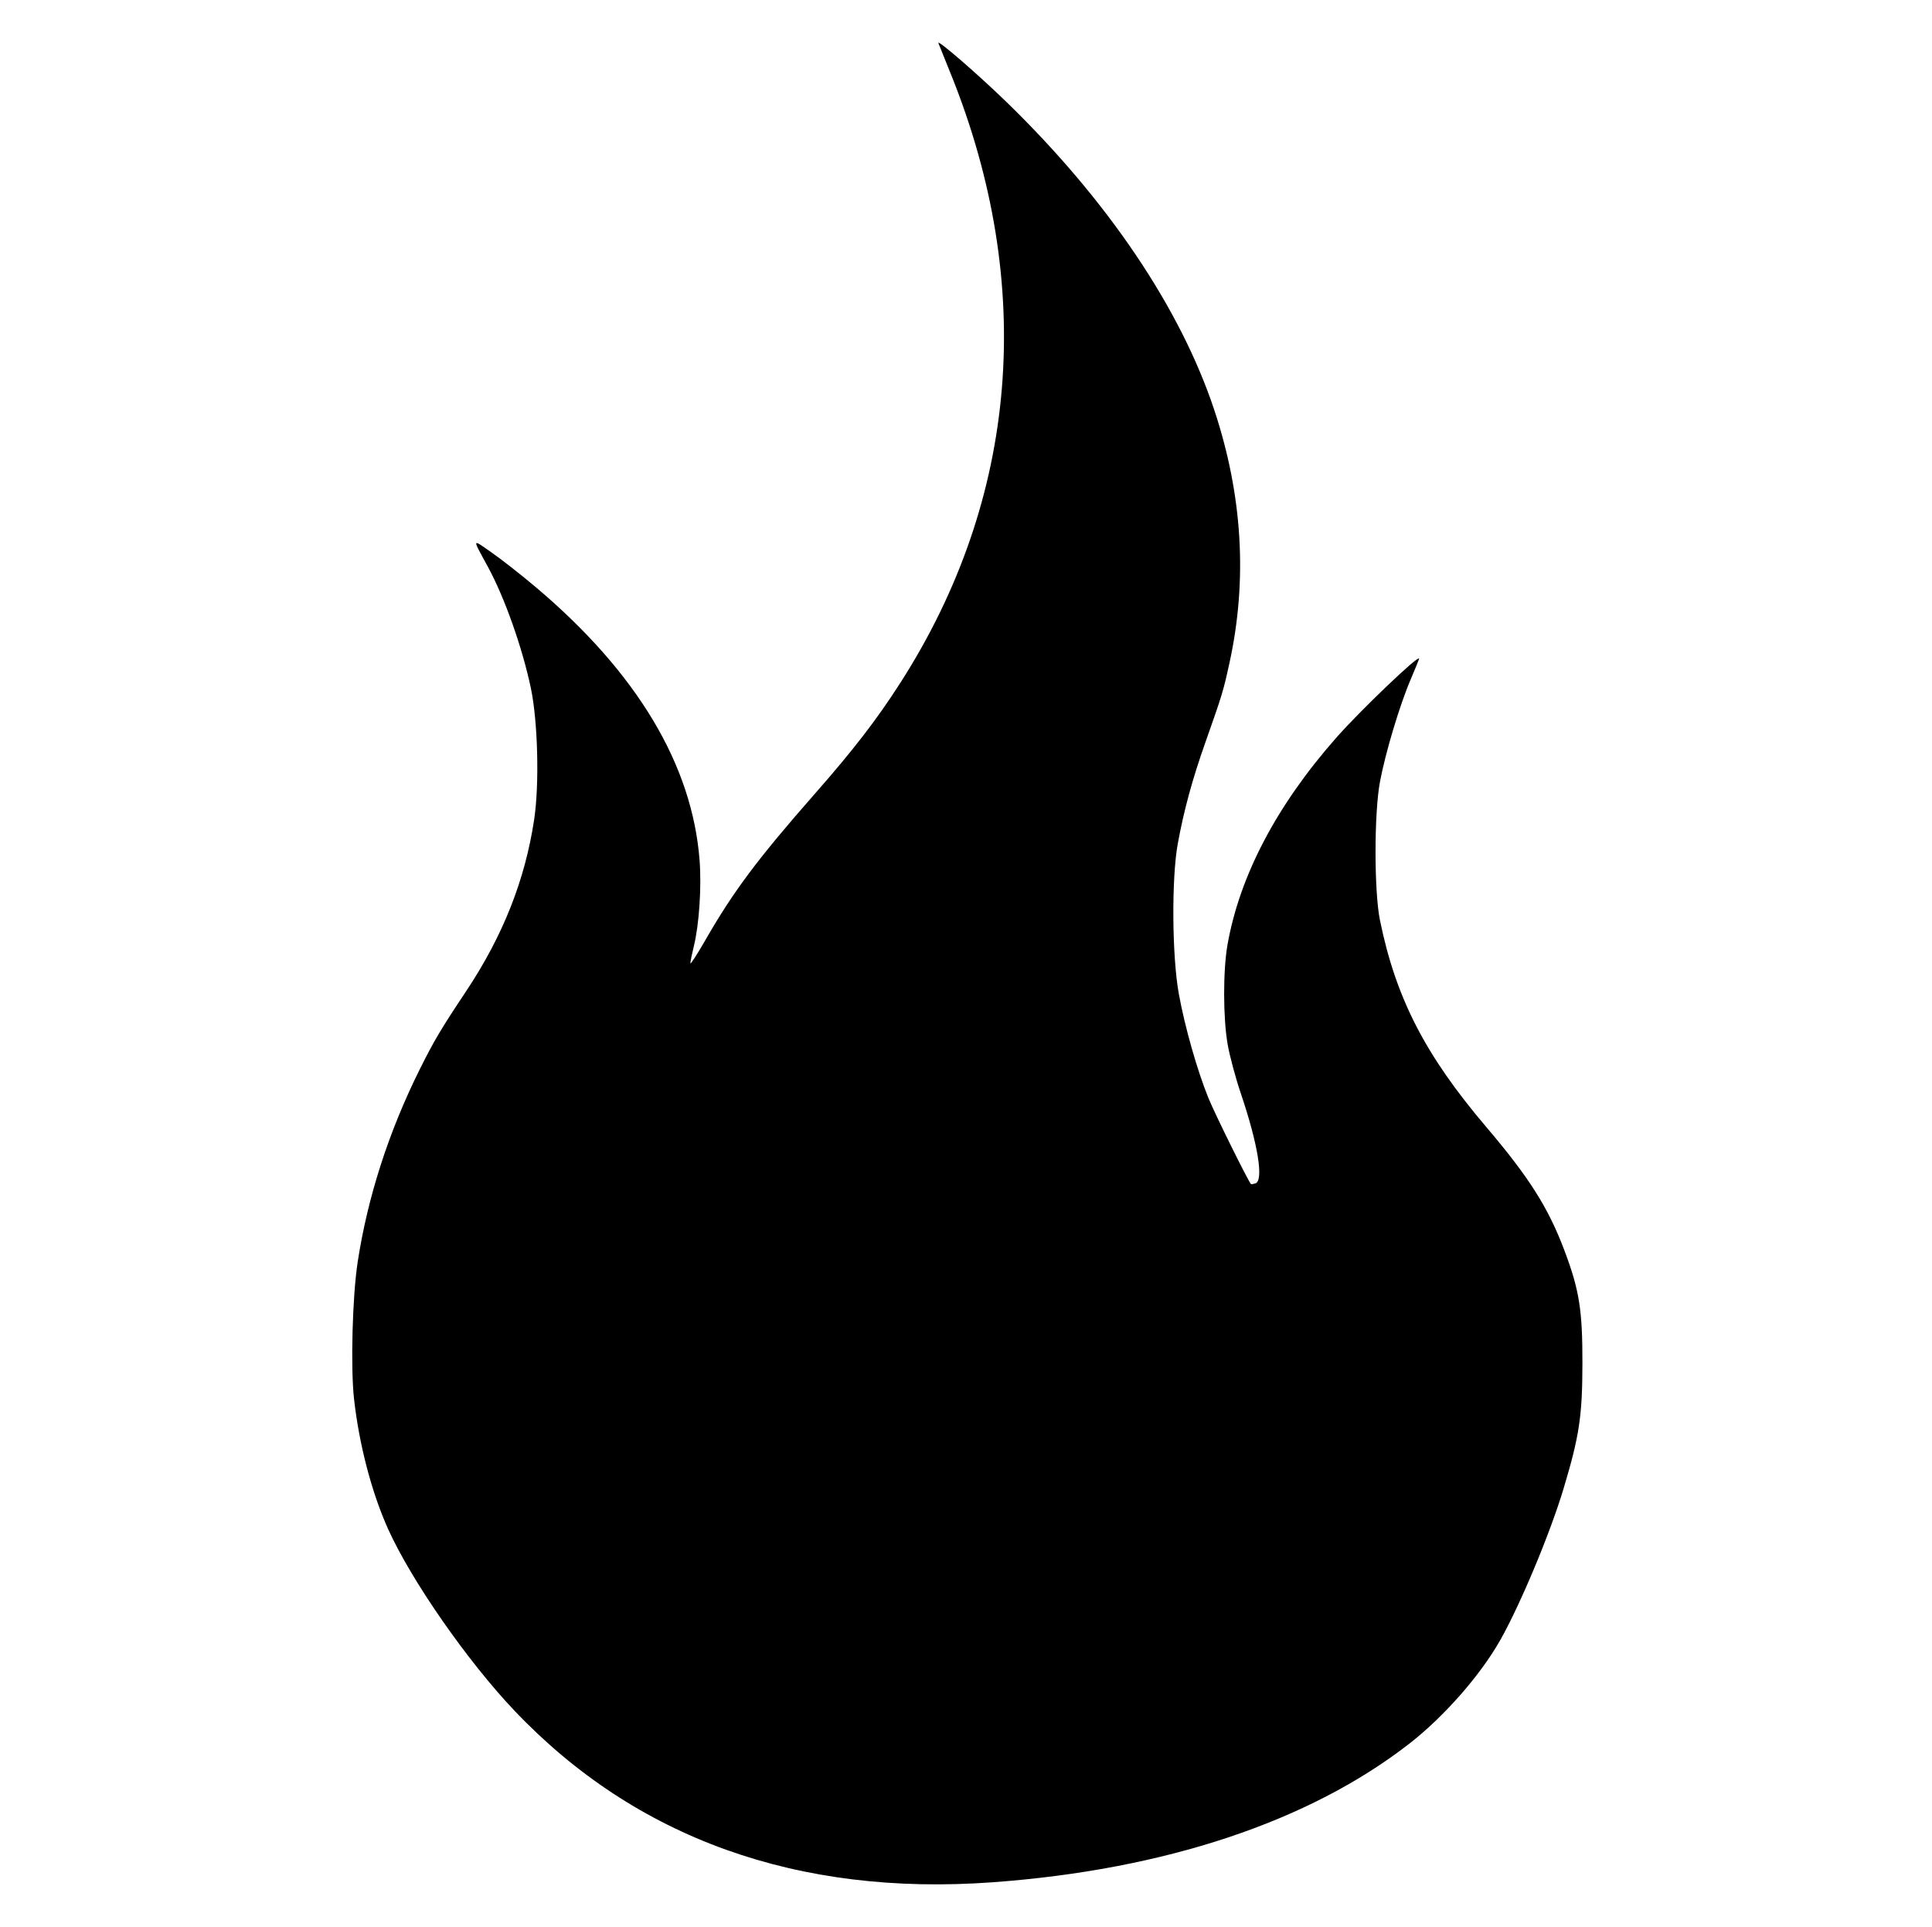 <?xml version="1.0" encoding="UTF-8"?> <svg xmlns="http://www.w3.org/2000/svg" width="724" height="722" viewBox="0 0 724 722" fill="none"><path fill-rule="evenodd" clip-rule="evenodd" d="M351.657 16.151C351.97 16.972 353.999 22.015 356.164 27.355C388.304 106.66 381.707 186.792 337.348 255.907C328.551 269.614 319.749 281.029 305.367 297.385C284.061 321.616 274.818 333.958 264.435 352.045C261.288 357.526 258.714 361.506 258.714 360.89C258.714 360.274 259.301 357.383 260.019 354.466C261.993 346.442 262.933 332.439 262.171 322.42C259.45 286.666 238.816 252.164 201.043 220.207C195.62 215.618 188.115 209.722 184.367 207.103C176.711 201.756 176.835 201.335 182.819 212.33C189.088 223.852 195.733 242.6 198.935 257.804C201.562 270.277 202.158 293.814 200.181 306.987C196.774 329.688 188.481 350.623 174.689 371.348C165.182 385.631 162.633 389.925 157.29 400.65C145.652 424.01 137.716 448.665 134.019 472.94C132.054 485.846 131.359 512.286 132.673 524.141C134.556 541.121 139.282 559.194 145.387 572.76C154.084 592.085 175.191 622.422 192.875 641.015C238.297 688.772 298.947 710.521 371.912 705.22C436.433 700.532 490.616 682.504 528.222 653.213C541.157 643.137 554.803 627.59 562.202 614.496C569.789 601.069 580.942 574.376 585.955 557.648C591.869 537.909 592.969 530.578 592.999 510.663C593.029 490.809 591.821 483.257 586.25 468.492C580.183 452.414 573.055 441.163 556.883 422.144C534.073 395.316 523.08 373.928 517.131 344.798C514.918 333.965 514.916 304.726 517.127 292.913C519.165 282.027 524.547 264.09 528.641 254.541C530.379 250.486 531.802 246.977 531.802 246.744C531.802 245.126 509.894 266.044 500.816 276.331C478.479 301.642 464.609 327.992 460.013 353.848C458.296 363.506 458.317 381.383 460.056 391.314C460.81 395.621 463.021 403.857 464.97 409.616C471.43 428.706 473.642 442.333 470.451 443.372C469.655 443.63 468.91 443.75 468.797 443.638C467.775 442.63 455.161 417.122 452.813 411.313C448.599 400.894 444.032 384.825 441.772 372.469C439.192 358.359 438.982 329.12 441.367 316.07C443.638 303.643 446.819 291.956 451.633 278.347C458.043 260.229 458.433 258.941 460.792 248.093C467.533 217.097 465.602 185.402 455.036 153.598C442.352 115.417 415.054 74.975 377.138 38.187C366.281 27.654 351.002 14.44 351.657 16.151Z" fill="black"></path></svg> 